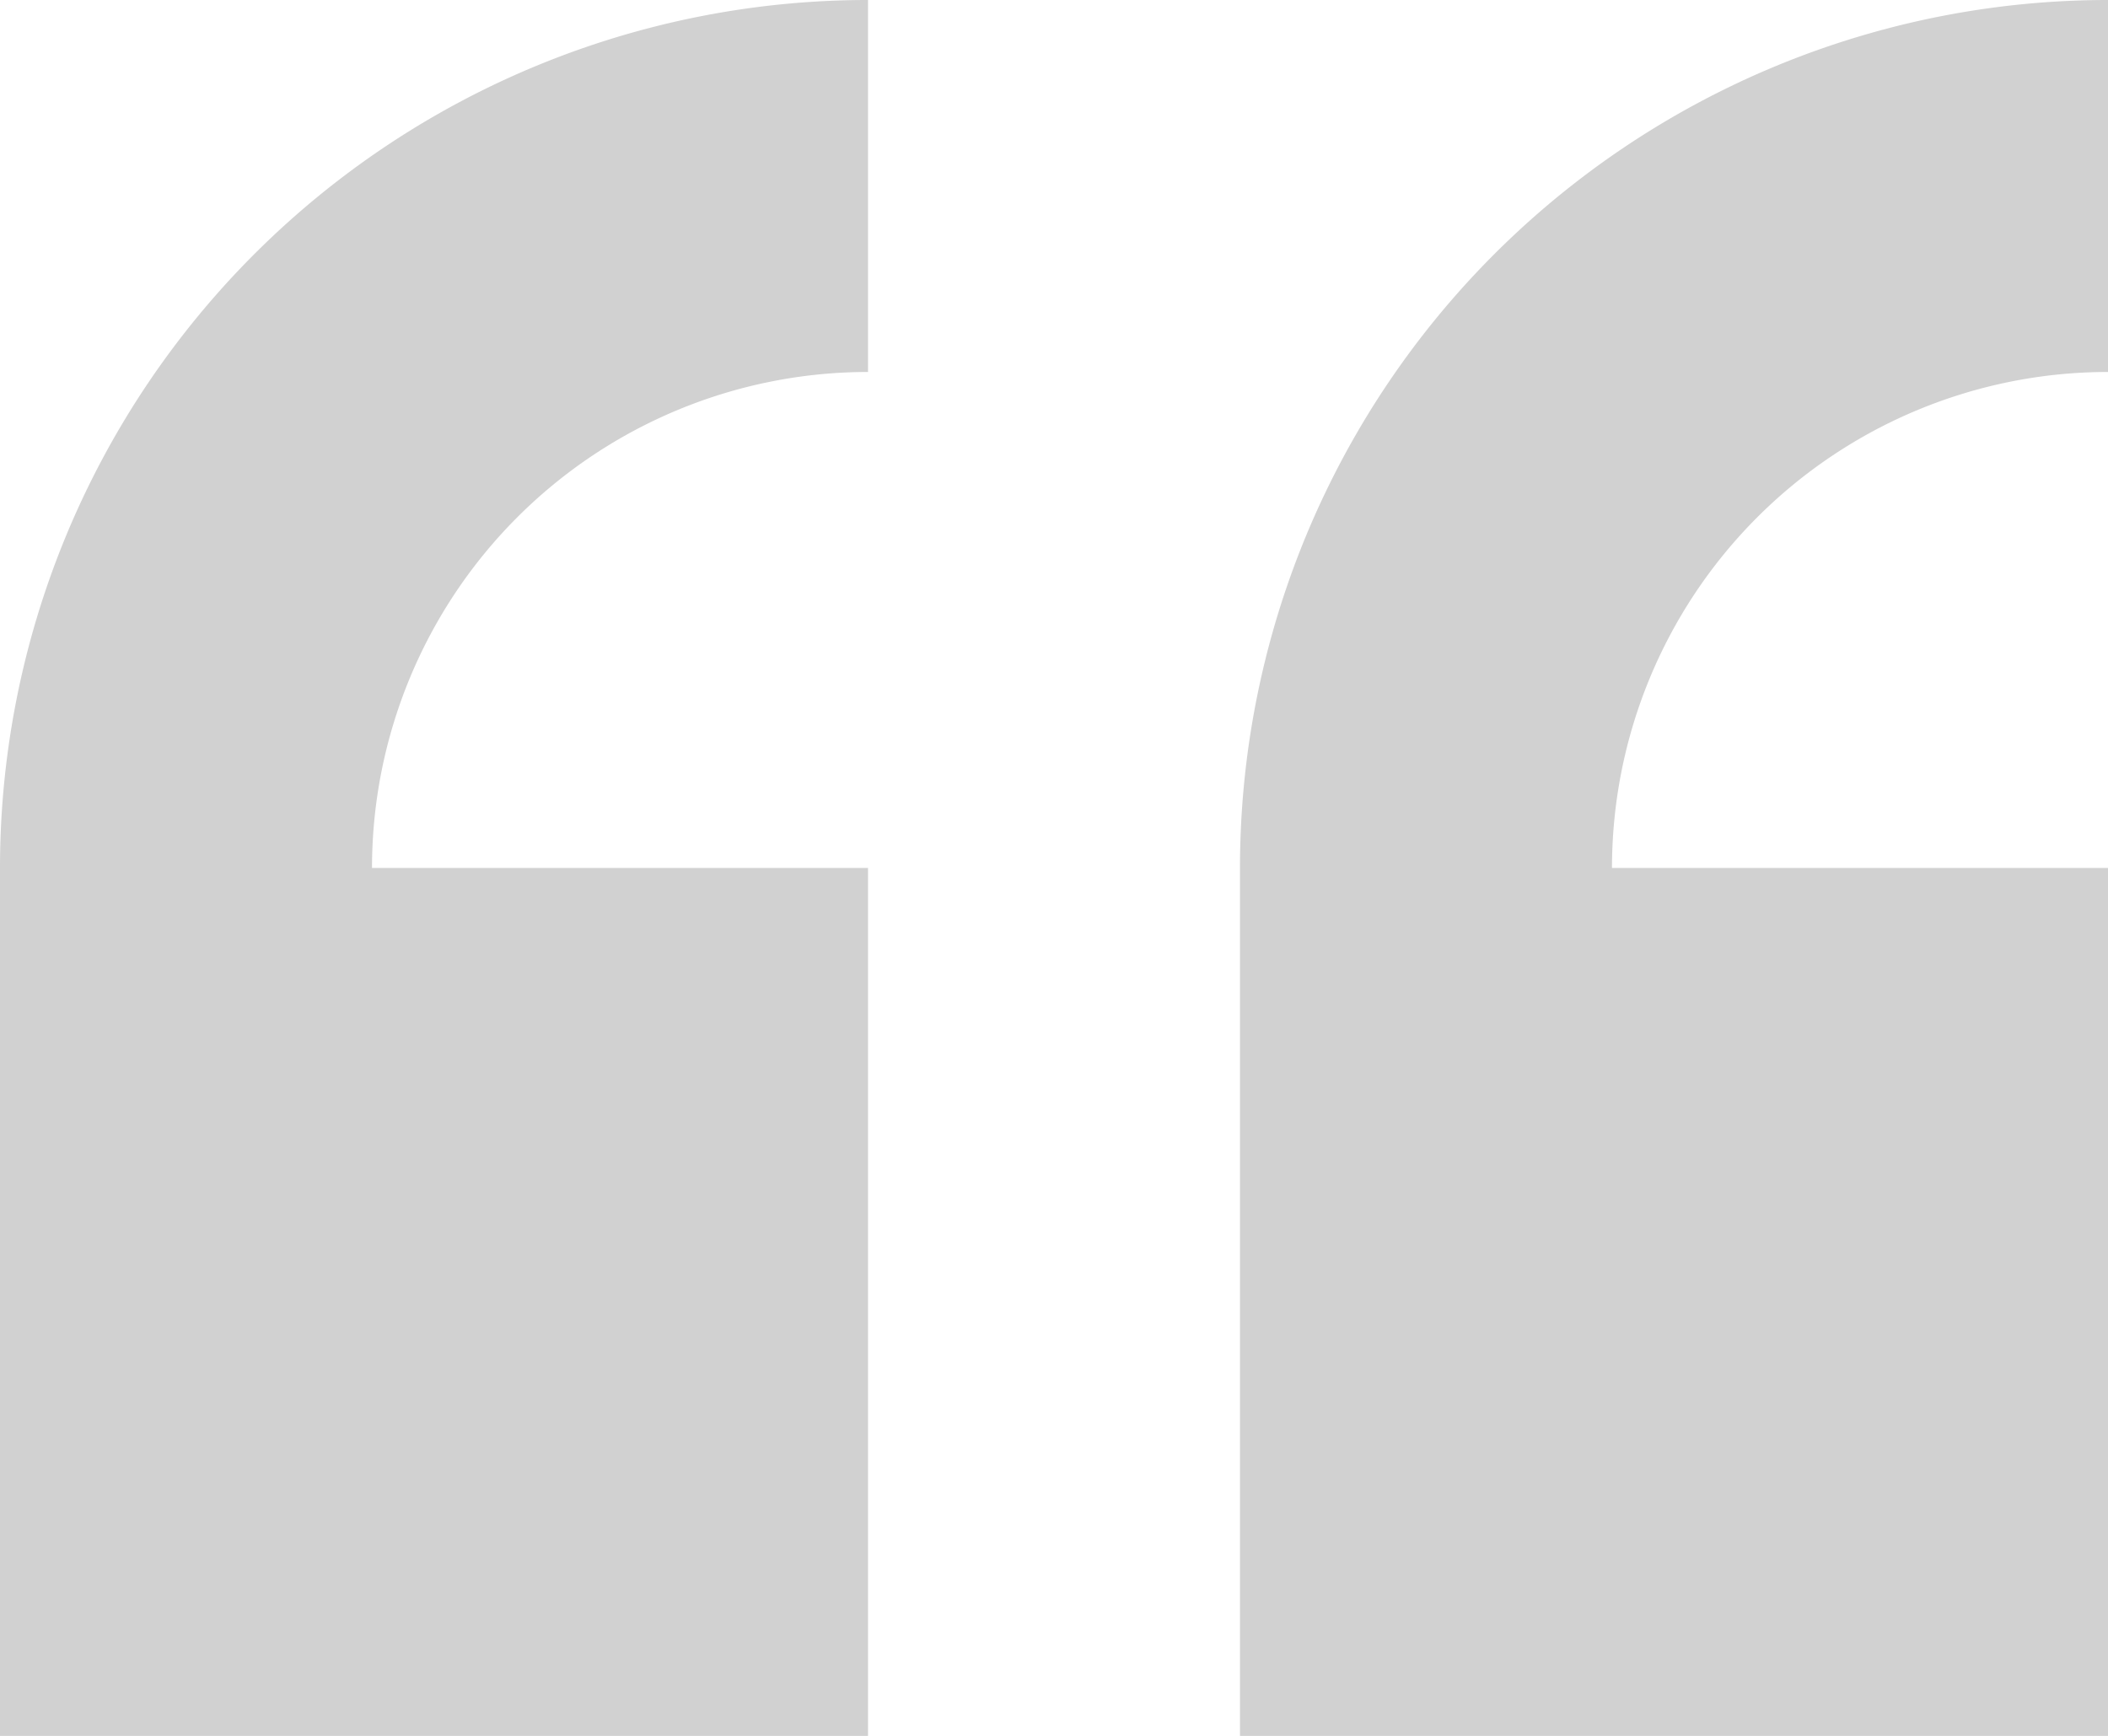 <svg xmlns="http://www.w3.org/2000/svg" width="40" height="32.942" viewBox="0 0 40 32.942">
  <g id="Group_45" data-name="Group 45" transform="translate(-663 -2512.864)">
    <g id="Group_44" data-name="Group 44">
      <g id="Group_43" data-name="Group 43">
        <path id="Path_29" data-name="Path 29" d="M663,2529.335v16.471h16.471v-16.471h-9.412a9.413,9.413,0,0,1,9.412-9.412v-7.059A16.47,16.47,0,0,0,663,2529.335Zm40-9.412v-7.059a16.471,16.471,0,0,0-16.471,16.471v16.471H703v-16.471h-9.412A9.413,9.413,0,0,1,703,2519.923Z" fill="#d1d1d1" fill-rule="evenodd"/>
      </g>
    </g>
  </g>
</svg>
